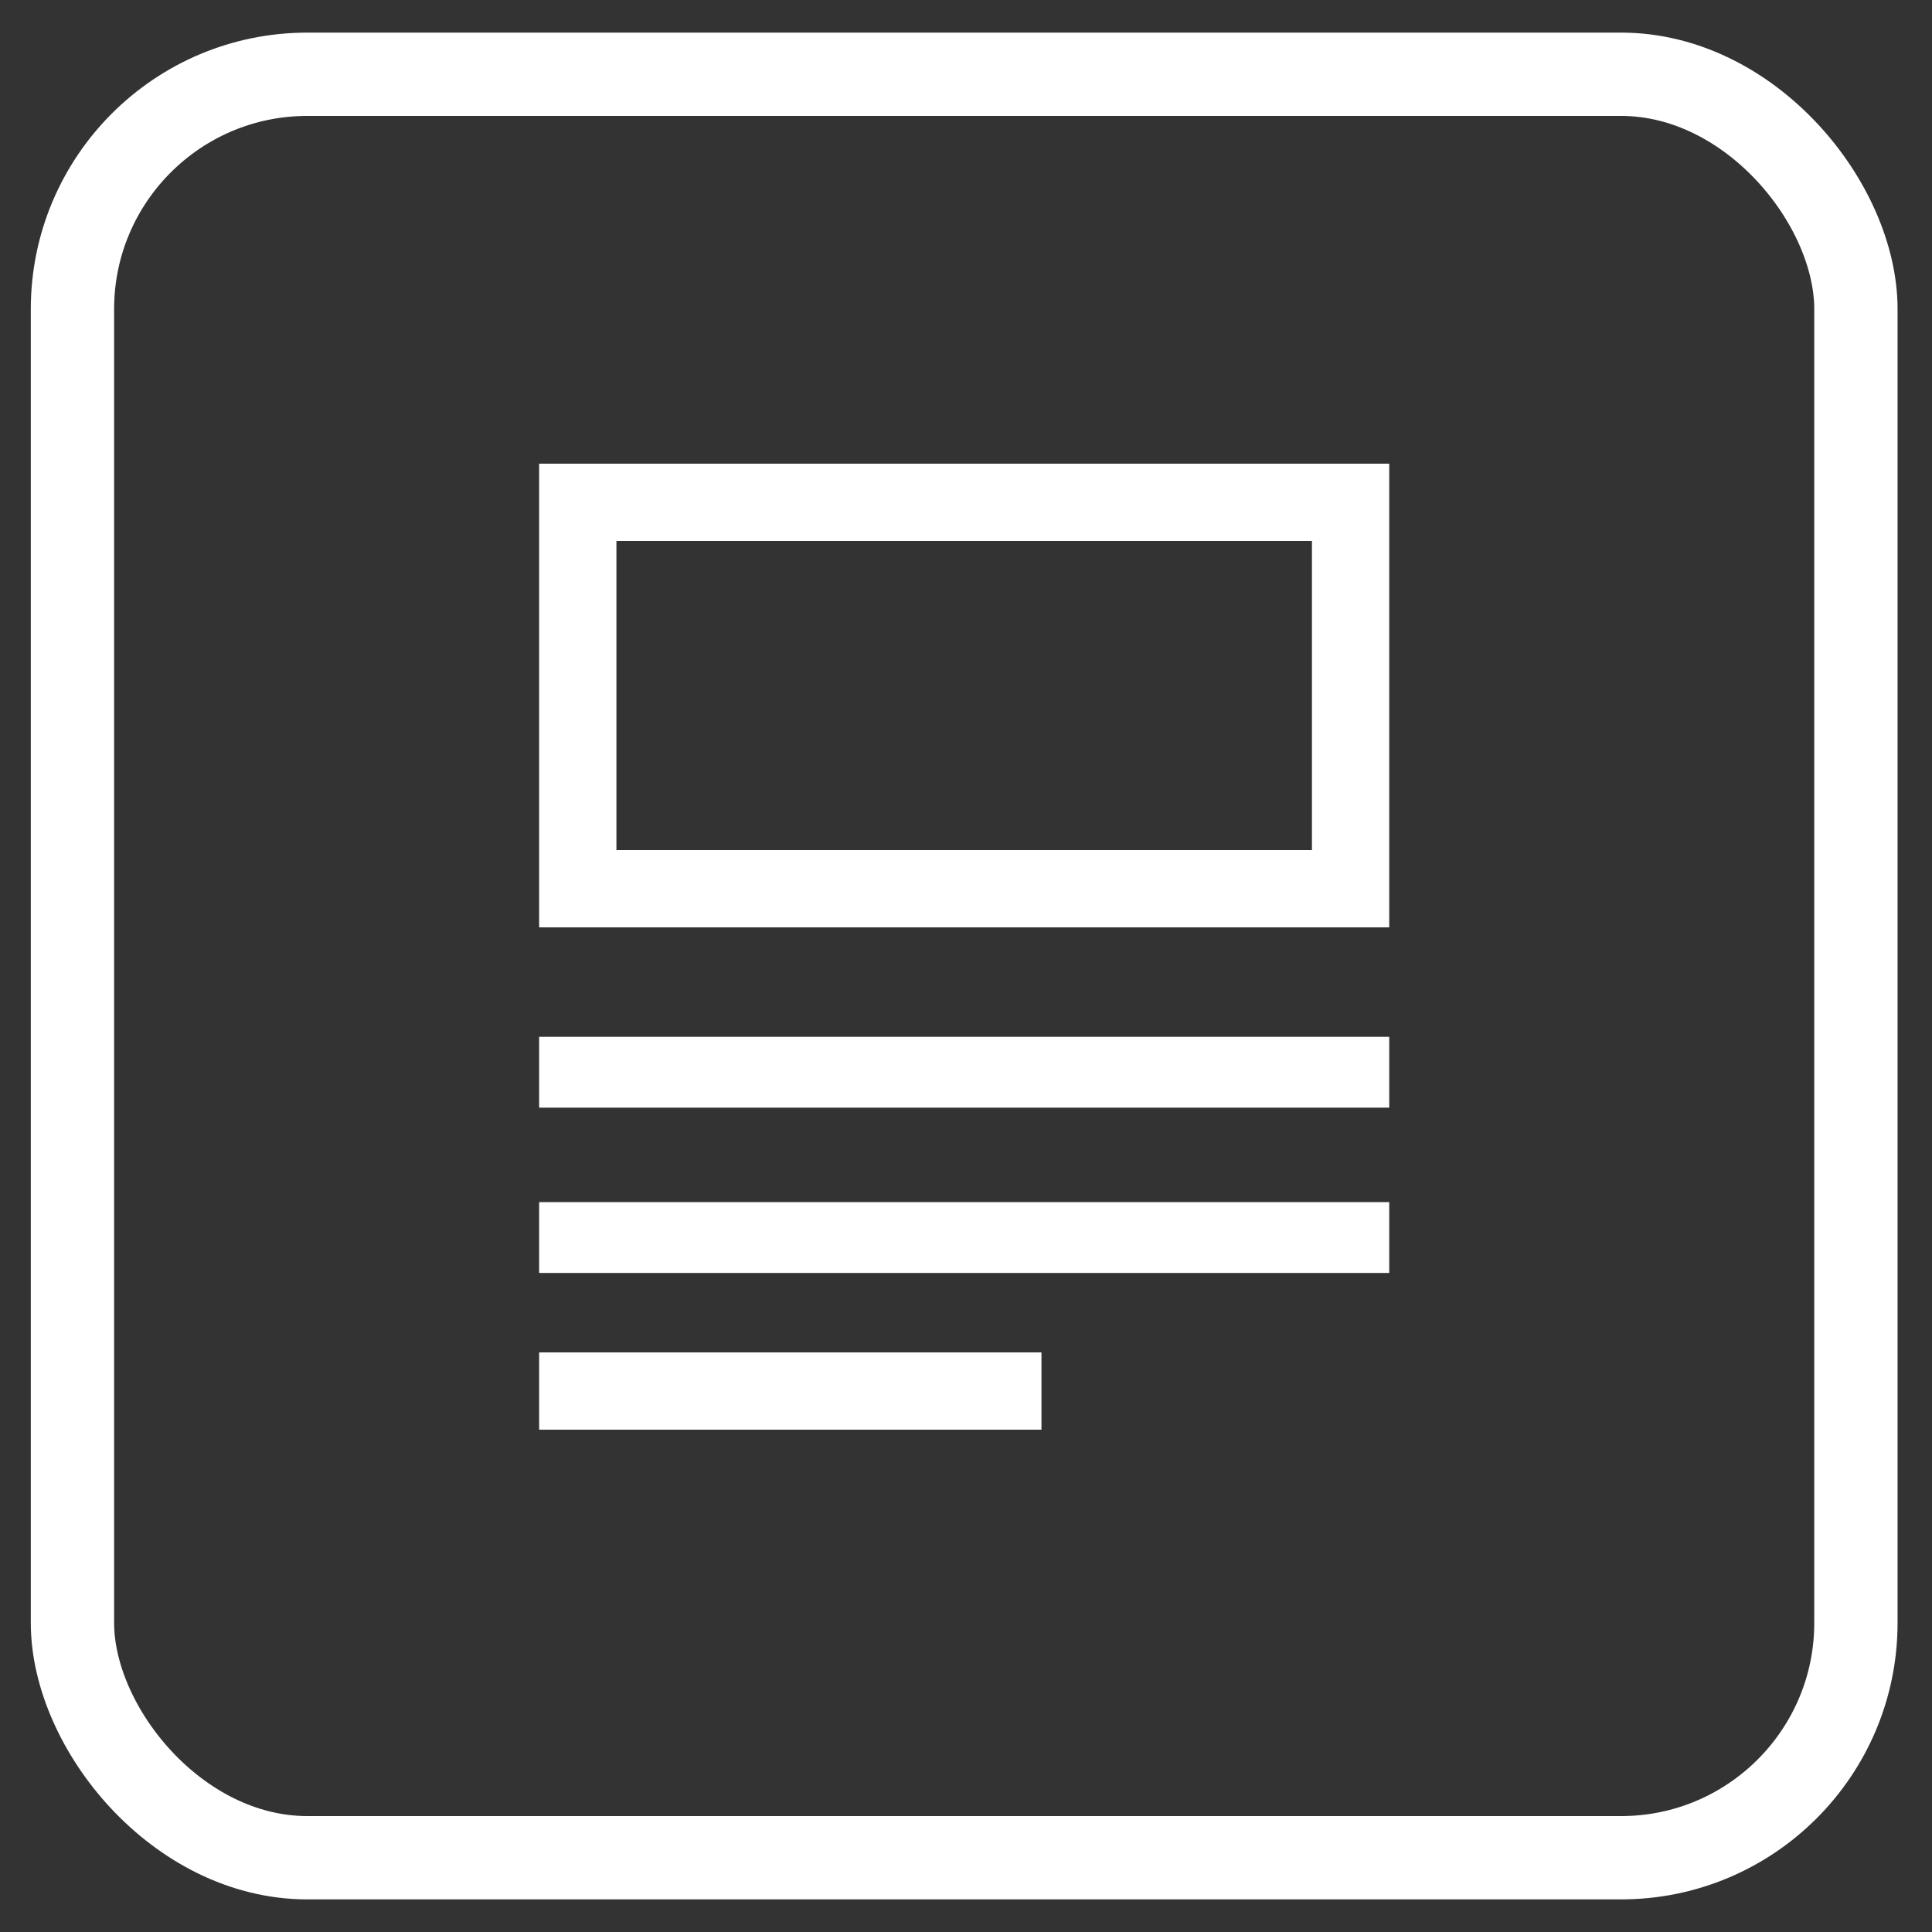 <svg width="50" height="50" viewBox="0 0 50 50" fill="none" xmlns="http://www.w3.org/2000/svg">
<rect x="0" y="0" width="50" height="50" fill="#333333" stroke="none"/>
<rect x="1.875" y="1.922" width="46.156" height="46.156" rx="6.078" stroke="white" stroke-width="2.156"/>
<path fill-rule="evenodd" clip-rule="evenodd" d="M35.953 12H13.953V24H35.953V12ZM33.953 14H15.953V22H33.953V14Z" fill="white"/>
<rect x="13.953" y="26.833" width="22" height="1.833" fill="white"/>
<rect x="13.953" y="31.111" width="22" height="1.833" fill="white"/>
<rect x="13.953" y="35" width="13" height="2" fill="white"/>
</svg>
